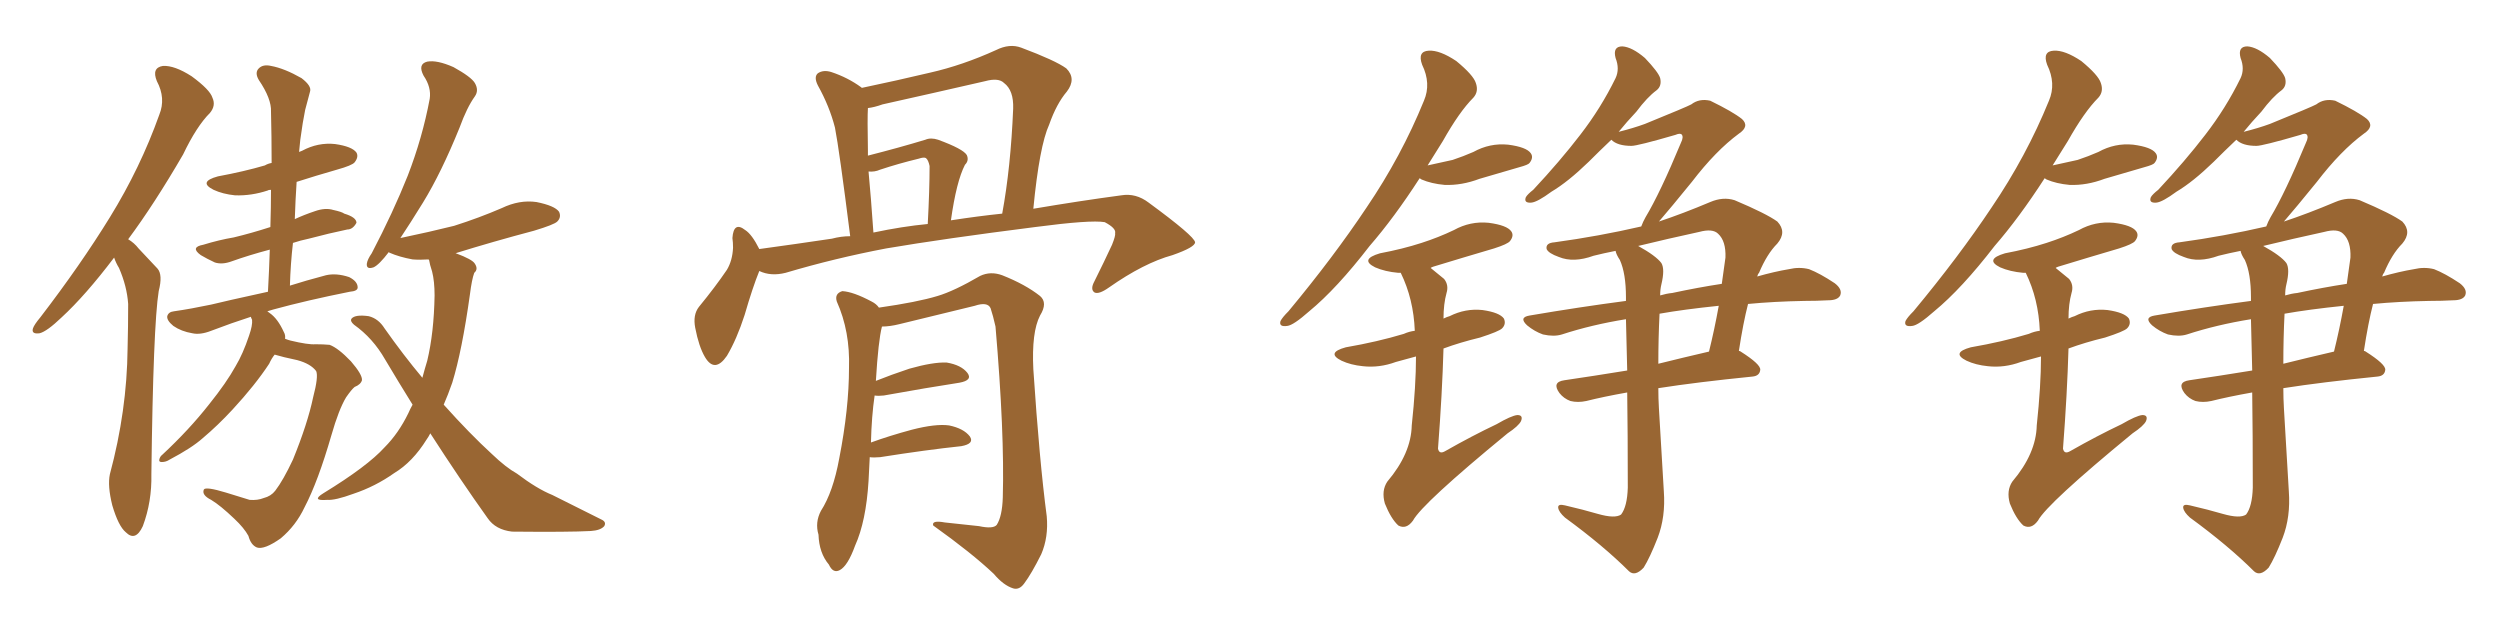 <svg xmlns="http://www.w3.org/2000/svg" xmlns:xlink="http://www.w3.org/1999/xlink" width="600" height="150"><path fill="#996633" padding="10" d="M27.39 61.82L27.39 61.82Q20.51 70.90 14.79 76.17L14.79 76.17Q11.28 79.54 9.52 79.98L9.52 79.98Q7.47 80.27 7.91 78.81L7.91 78.81Q8.20 77.93 9.67 76.17L9.67 76.17Q19.34 63.57 26.37 52.15L26.37 52.15Q33.69 40.28 38.23 27.54L38.23 27.54Q39.84 23.58 37.65 19.48L37.65 19.48Q36.33 16.26 39.11 15.82L39.11 15.82Q41.89 15.67 46.00 18.31L46.00 18.31Q50.39 21.53 50.98 23.44L50.98 23.44Q51.86 25.34 50.39 27.10L50.39 27.10Q47.17 30.32 43.95 37.06L43.95 37.06Q37.06 48.93 30.76 57.42L30.76 57.42Q32.23 58.30 33.25 59.62L33.25 59.62Q35.16 61.67 37.79 64.45L37.79 64.45Q39.11 65.92 38.09 69.87L38.09 69.87Q36.77 78.08 36.33 113.82L36.33 113.82Q36.47 120.41 34.28 126.27L34.28 126.27Q32.52 130.08 30.18 127.73L30.18 127.73Q28.42 126.27 26.95 121.29L26.95 121.29Q25.78 116.60 26.37 113.82L26.37 113.82Q30.47 98.58 30.62 83.64L30.62 83.64Q30.76 78.37 30.76 72.95L30.76 72.95Q30.47 68.70 28.56 64.31L28.56 64.31Q27.83 63.13 27.39 61.82ZM65.92 85.11L65.92 85.11Q65.19 85.99 64.60 87.30L64.60 87.30Q61.23 92.43 55.81 98.29L55.81 98.29Q52.29 102.10 48.63 105.18L48.63 105.18Q46.00 107.52 40.72 110.30L40.72 110.30Q39.84 110.89 38.82 110.89L38.82 110.89Q38.09 110.89 38.23 110.30L38.23 110.30Q38.38 109.57 38.96 109.13L38.96 109.13Q45.41 103.13 50.24 96.97L50.24 96.97Q54.35 91.85 56.54 87.89L56.54 87.89Q58.30 84.96 59.77 80.57L59.77 80.57Q60.64 78.08 60.50 76.76L60.50 76.76Q60.21 76.17 60.21 76.03L60.21 76.03Q55.66 77.49 50.68 79.39L50.68 79.39Q48.05 80.42 46.14 79.98L46.14 79.98Q43.51 79.54 41.60 78.22L41.60 78.22Q39.99 76.90 40.14 75.88L40.14 75.88Q40.43 74.85 41.75 74.71L41.75 74.71Q45.85 74.12 50.68 73.10L50.68 73.10Q53.61 72.36 64.31 70.02L64.31 70.02Q64.60 64.75 64.75 59.91L64.75 59.91Q59.77 61.23 55.66 62.70L55.66 62.70Q53.32 63.57 51.56 62.99L51.56 62.99Q49.66 62.11 48.19 61.23L48.19 61.23Q45.56 59.33 48.78 58.74L48.78 58.74Q52.59 57.57 56.10 56.98L56.10 56.98Q60.35 55.96 64.89 54.49L64.89 54.49Q65.04 49.66 65.04 45.56L65.04 45.56Q64.45 45.56 64.31 45.70L64.31 45.70Q60.35 47.02 56.40 46.88L56.40 46.88Q53.47 46.58 51.27 45.56L51.27 45.56Q47.46 43.65 52.29 42.33L52.29 42.33Q58.59 41.16 63.57 39.70L63.57 39.70Q64.31 39.26 65.19 39.11L65.19 39.11Q65.19 32.67 65.04 26.81L65.04 26.81Q65.19 23.73 62.11 19.19L62.11 19.19Q61.08 17.43 62.11 16.41L62.11 16.41Q63.13 15.38 65.04 15.82L65.04 15.82Q68.26 16.41 72.36 18.75L72.36 18.75Q74.85 20.65 74.41 21.97L74.41 21.97Q73.83 24.02 73.24 26.37L73.24 26.37Q72.66 29.15 72.07 33.54L72.07 33.54Q71.92 35.01 71.78 36.47L71.78 36.47Q72.07 36.33 72.51 36.18L72.51 36.18Q76.32 34.13 80.42 34.57L80.42 34.57Q84.52 35.16 85.55 36.62L85.55 36.62Q86.13 37.65 85.11 38.96L85.11 38.96Q84.52 39.70 80.86 40.72L80.86 40.72Q75.73 42.19 71.19 43.65L71.19 43.65Q70.90 48.05 70.75 52.59L70.75 52.59Q72.95 51.56 75.59 50.68L75.59 50.68Q78.08 49.80 79.98 50.39L79.98 50.39Q82.03 50.83 82.62 51.27L82.62 51.27Q85.55 52.15 85.55 53.47L85.55 53.47Q84.67 55.08 83.35 55.08L83.35 55.08Q79.10 55.96 74.12 57.28L74.12 57.28Q72.07 57.71 70.31 58.30L70.31 58.30Q69.73 63.28 69.58 68.55L69.58 68.55Q73.24 67.38 78.22 66.06L78.22 66.06Q80.71 65.48 83.79 66.50L83.79 66.50Q85.84 67.53 85.84 68.99L85.84 68.99Q85.84 69.87 83.94 70.02L83.94 70.02Q73.68 72.07 65.63 74.27L65.63 74.27Q64.75 74.56 64.16 74.71L64.16 74.71Q64.60 75 64.75 75.15L64.75 75.15Q66.65 76.46 68.12 79.69L68.12 79.69Q68.55 80.42 68.41 81.30L68.41 81.30Q69.14 81.59 69.73 81.74L69.73 81.74Q73.97 82.76 75.73 82.62L75.73 82.62Q77.64 82.62 79.10 82.76L79.10 82.76Q81.15 83.50 84.23 86.72L84.23 86.72Q87.01 89.94 86.87 91.26L86.87 91.26Q86.57 92.29 85.11 92.87L85.11 92.87Q84.38 93.46 83.06 95.36L83.06 95.36Q81.30 98.29 79.54 104.44L79.54 104.44Q76.32 115.58 73.10 121.73L73.10 121.73Q71.04 126.12 67.38 129.20L67.38 129.20Q63.43 131.98 61.67 131.40L61.67 131.40Q60.21 130.81 59.62 128.61L59.62 128.61Q58.59 126.71 56.25 124.51L56.25 124.51Q52.88 121.29 50.68 119.97L50.68 119.97Q48.34 118.80 48.93 117.48L48.93 117.48Q49.37 116.75 54.20 118.21L54.20 118.21Q58.45 119.53 59.91 119.97L59.91 119.97Q61.82 120.12 63.28 119.53L63.28 119.53Q65.04 119.09 66.06 117.77L66.06 117.77Q67.97 115.28 70.31 110.30L70.31 110.30Q73.83 101.66 75.15 95.36L75.15 95.36Q76.46 90.38 75.88 89.06L75.88 89.06Q74.56 87.30 71.34 86.43L71.34 86.43Q67.82 85.69 65.92 85.11ZM103.27 104.00L103.27 104.00L103.27 104.00Q102.83 104.88 102.39 105.47L102.39 105.47Q99.02 110.89 94.63 113.53L94.63 113.53Q90.09 116.75 84.81 118.51L84.81 118.51Q80.42 120.12 78.52 119.97L78.52 119.97Q74.56 120.26 77.64 118.36L77.64 118.36Q88.18 111.91 92.29 107.37L92.29 107.37Q95.65 104.00 98.00 99.17L98.00 99.17Q98.44 98.14 99.02 97.12L99.02 97.12Q95.65 91.70 92.43 86.28L92.43 86.28Q89.50 81.15 84.96 77.93L84.96 77.93Q83.94 77.05 84.38 76.46L84.38 76.46Q85.25 75.44 88.48 75.88L88.48 75.88Q90.82 76.46 92.29 78.81L92.29 78.81Q96.83 85.25 101.37 90.67L101.37 90.67Q101.95 88.48 102.54 86.57L102.54 86.57Q104.15 79.83 104.30 70.90L104.30 70.90Q104.30 67.53 103.71 65.19L103.71 65.19Q103.13 63.43 102.98 62.40L102.98 62.40Q102.83 62.26 102.83 62.26L102.83 62.26Q100.78 62.40 99.02 62.26L99.02 62.26Q95.80 61.67 93.46 60.64L93.46 60.64Q93.31 60.50 93.31 60.50L93.31 60.50Q90.97 63.57 89.65 64.16L89.65 64.16Q87.89 64.75 88.04 63.28L88.04 63.28Q88.18 62.26 89.21 60.79L89.21 60.79Q94.34 50.98 97.85 42.19L97.85 42.19Q101.37 33.11 103.13 23.73L103.13 23.73Q103.56 20.95 101.66 18.16L101.66 18.16Q100.20 15.38 102.54 14.79L102.54 14.79Q104.88 14.36 108.84 16.11L108.84 16.11Q113.09 18.46 113.96 19.92L113.96 19.92Q114.99 21.68 113.96 23.14L113.96 23.14Q112.06 25.78 110.30 30.62L110.30 30.62Q105.91 41.46 101.51 48.63L101.51 48.63Q98.44 53.61 96.09 57.13L96.09 57.13Q103.13 55.66 108.98 54.20L108.98 54.20Q114.99 52.29 120.41 49.95L120.41 49.95Q124.66 47.90 128.76 48.49L128.76 48.49Q133.15 49.37 134.18 50.83L134.18 50.83Q134.77 52.15 133.74 53.17L133.74 53.17Q133.01 53.91 128.17 55.37L128.17 55.37Q118.21 58.01 109.28 60.79L109.28 60.79Q109.42 60.79 109.42 60.79L109.42 60.79Q113.38 62.26 113.96 63.28L113.96 63.28Q114.84 64.60 113.82 65.48L113.82 65.48Q113.23 67.09 112.79 70.61L112.79 70.61Q110.89 84.23 108.54 91.85L108.54 91.85Q107.52 94.78 106.49 97.12L106.49 97.12Q112.79 104.15 118.07 108.98L118.07 108.98Q121.44 112.21 124.07 113.67L124.07 113.67Q128.91 117.33 132.57 118.80L132.57 118.80Q138.13 121.58 144.29 124.66L144.29 124.66Q145.61 125.24 145.02 126.27L145.02 126.27Q144.14 127.29 141.80 127.44L141.80 127.44Q136.52 127.73 122.90 127.59L122.90 127.59Q118.95 127.15 117.04 124.37L117.04 124.37Q110.45 115.14 103.27 104.00ZM182.23 65.04L182.23 65.04Q180.62 68.99 178.71 75.59L178.71 75.59Q176.81 81.45 174.46 85.40L174.46 85.40Q171.53 89.65 169.19 85.69L169.19 85.69Q167.72 83.20 166.85 78.66L166.85 78.66Q166.26 75.59 167.72 73.68L167.72 73.68Q171.68 68.85 174.46 64.75L174.46 64.75Q175.78 62.55 175.93 59.47L175.93 59.47Q175.93 58.15 175.78 57.13L175.78 57.13Q176.07 53.03 178.86 55.22L178.86 55.22Q180.47 56.25 182.23 59.77L182.23 59.77Q190.87 58.59 199.66 57.28L199.66 57.28Q201.86 56.69 204.05 56.69L204.05 56.69Q201.42 35.89 200.39 30.62L200.39 30.62Q199.07 25.49 196.29 20.51L196.29 20.51Q195.26 18.46 196.29 17.58L196.29 17.58Q197.61 16.70 199.51 17.29L199.51 17.29Q203.47 18.60 206.69 20.95L206.69 20.95Q206.69 20.95 206.84 21.09L206.84 21.09Q215.19 19.34 223.24 17.43L223.24 17.43Q231.01 15.67 239.06 12.01L239.06 12.01Q242.29 10.40 245.07 11.43L245.07 11.43Q253.27 14.50 255.91 16.41L255.91 16.41Q258.40 18.90 256.05 21.97L256.05 21.97Q253.56 24.90 251.81 29.88L251.81 29.88Q249.46 35.01 248.00 50.10L248.00 50.10Q259.28 48.19 269.09 46.88L269.09 46.88Q272.61 46.29 275.68 48.63L275.68 48.63Q286.67 56.69 286.82 58.15L286.82 58.15Q286.82 59.33 281.40 61.23L281.40 61.23Q274.51 63.13 266.16 68.99L266.16 68.99Q263.67 70.75 262.65 70.17L262.65 70.17Q261.62 69.43 262.65 67.53L262.65 67.53Q264.99 62.84 266.89 58.74L266.89 58.74Q267.77 56.54 267.63 55.96L267.63 55.96Q267.92 54.79 265.14 53.32L265.14 53.32Q261.77 52.73 248.44 54.49L248.44 54.49Q226.46 57.28 212.70 59.62L212.70 59.62Q200.39 61.96 188.53 65.48L188.53 65.48Q185.01 66.36 182.23 65.04ZM228.22 52.88L228.22 52.88Q234.81 51.86 240.53 51.27L240.53 51.27Q242.58 40.14 243.16 26.07L243.16 26.07Q243.31 21.68 240.97 19.92L240.97 19.92Q239.65 18.60 236.43 19.48L236.43 19.48Q224.27 22.27 211.82 25.05L211.82 25.05Q209.77 25.78 208.30 25.93L208.30 25.93Q208.15 28.27 208.30 36.18L208.30 36.18Q208.30 36.77 208.30 37.35L208.30 37.35Q215.77 35.45 222.07 33.54L222.07 33.54Q223.39 32.96 225.15 33.54L225.15 33.54Q231.15 35.74 232.03 37.21L232.03 37.21Q232.62 38.53 231.59 39.55L231.59 39.55Q229.54 43.51 228.22 52.88ZM209.62 55.81L209.62 55.81Q216.50 54.35 222.66 53.76L222.66 53.76Q223.10 45.56 223.10 39.84L223.10 39.84Q222.80 38.38 222.22 37.94L222.22 37.94Q221.78 37.65 220.46 38.09L220.46 38.09Q215.63 39.26 211.23 40.72L211.23 40.72Q209.91 41.31 208.45 41.16L208.45 41.16Q209.03 47.31 209.62 55.81ZM208.74 109.72L208.74 109.72L208.74 109.72Q208.59 112.35 208.45 115.43L208.45 115.43Q207.86 125.10 205.22 130.96L205.22 130.96Q203.47 135.79 201.56 136.82L201.56 136.82Q199.95 137.70 198.93 135.50L198.93 135.50Q196.58 132.71 196.44 128.32L196.44 128.32Q195.56 125.39 197.02 122.61L197.02 122.61Q199.95 118.07 201.42 110.01L201.42 110.01Q203.76 98.00 203.76 88.33L203.76 88.33Q204.05 79.54 200.83 72.36L200.83 72.36Q200.24 70.46 202.15 69.87L202.15 69.87Q204.79 70.02 209.18 72.36L209.18 72.36Q210.35 72.95 210.94 73.83L210.94 73.83Q220.17 72.51 225 71.04L225 71.04Q228.96 69.87 235.25 66.21L235.25 66.21Q237.74 65.04 240.53 66.06L240.53 66.06Q246.09 68.26 249.61 71.04L249.61 71.04Q251.51 72.66 249.61 75.73L249.61 75.73Q247.56 79.69 248.00 88.62L248.00 88.62Q249.46 110.60 251.22 123.93L251.22 123.93Q251.66 128.91 249.90 133.01L249.90 133.01Q247.56 137.70 245.80 140.04L245.80 140.04Q244.63 141.65 243.16 141.21L243.16 141.21Q240.82 140.48 238.48 137.70L238.48 137.70Q233.20 132.71 223.97 126.12L223.97 126.12Q223.54 124.80 226.76 125.39L226.76 125.39Q230.86 125.83 234.96 126.27L234.96 126.27Q238.33 127.00 239.21 125.98L239.21 125.98Q240.53 123.93 240.67 119.38L240.67 119.38Q241.11 103.86 238.92 78.37L238.92 78.37Q238.33 75.73 237.74 73.97L237.74 73.97Q237.01 72.36 233.94 73.39L233.94 73.39Q224.85 75.59 215.92 77.78L215.92 77.78Q213.57 78.37 211.67 78.37L211.67 78.37Q210.79 81.74 210.21 91.41L210.21 91.41Q213.87 89.94 218.26 88.48L218.26 88.48Q223.97 86.87 227.20 87.01L227.20 87.01Q230.71 87.60 232.18 89.50L232.18 89.50Q233.50 91.26 230.27 91.85L230.27 91.85Q222.66 93.02 212.11 94.92L212.11 94.92Q210.79 95.07 209.91 94.92L209.91 94.92Q209.18 99.90 209.03 106.20L209.03 106.20Q213.43 104.59 218.85 103.13L218.85 103.13Q224.56 101.66 227.78 102.10L227.78 102.10Q231.30 102.83 232.76 104.74L232.76 104.74Q233.94 106.49 230.71 107.08L230.71 107.08Q222.36 107.96 211.23 109.72L211.23 109.72Q209.62 109.86 208.74 109.72ZM383.50 123.34L383.50 123.34Q387.60 124.51 389.06 123.49L389.06 123.49Q390.53 121.58 390.67 117.04L390.67 117.04Q390.67 104.00 390.53 94.19L390.53 94.19Q384.81 95.21 380.71 96.24L380.71 96.24Q378.66 96.68 376.90 96.24L376.90 96.24Q375.29 95.65 374.27 94.34L374.27 94.34Q372.36 91.70 375.44 91.26L375.44 91.26Q382.47 90.23 390.53 88.92L390.53 88.92Q390.38 81.59 390.23 76.61L390.23 76.61Q382.03 77.93 374.85 80.27L374.85 80.27Q372.95 80.86 370.31 80.27L370.31 80.27Q368.26 79.54 366.50 78.08L366.50 78.08Q364.45 76.17 367.09 75.73L367.09 75.73Q379.10 73.68 390.23 72.22L390.23 72.22Q390.23 71.48 390.23 71.34L390.23 71.34Q390.23 65.63 388.77 62.40L388.77 62.40Q387.89 61.08 387.74 60.21L387.74 60.21Q384.81 60.79 382.47 61.38L382.47 61.38Q377.64 63.13 374.12 61.67L374.12 61.67Q371.63 60.79 371.19 59.77L371.19 59.77Q370.90 58.30 373.10 58.15L373.10 58.15Q383.79 56.69 393.90 54.35L393.90 54.35Q394.34 53.17 394.92 52.15L394.92 52.15Q398.44 46.29 403.42 34.28L403.42 34.28Q404.15 32.81 403.56 32.23L403.56 32.23Q403.13 31.93 402.10 32.37L402.10 32.37Q393.02 35.01 391.55 35.01L391.55 35.01Q388.18 35.01 386.72 33.54L386.72 33.54Q383.64 36.47 381.30 38.82L381.30 38.82Q376.32 43.65 372.36 46.00L372.36 46.00Q368.99 48.49 367.53 48.63L367.53 48.63Q365.63 48.78 366.21 47.31L366.21 47.31Q366.65 46.58 367.97 45.56L367.97 45.56Q374.41 38.67 379.25 32.37L379.25 32.37Q384.23 25.93 387.74 18.75L387.74 18.75Q388.77 16.55 387.74 13.92L387.74 13.92Q387.01 11.13 389.36 11.13L389.36 11.13Q391.70 11.28 394.78 13.92L394.78 13.92Q398.00 17.29 398.44 18.75L398.44 18.75Q398.88 20.65 397.56 21.68L397.56 21.68Q395.36 23.29 392.72 26.81L392.72 26.81Q390.38 29.30 388.48 31.64L388.48 31.64Q391.99 30.76 394.78 29.74L394.78 29.74Q404.88 25.63 405.91 25.05L405.91 25.05Q407.81 23.58 410.45 24.17L410.45 24.17Q415.87 26.81 418.07 28.56L418.07 28.56Q419.97 30.32 417.33 32.08L417.33 32.08Q411.77 36.18 406.05 43.65L406.05 43.65Q400.93 49.95 398.14 53.17L398.14 53.17Q403.86 51.27 410.45 48.49L410.45 48.49Q413.53 47.17 416.31 48.05L416.31 48.05Q423.93 51.27 426.56 53.17L426.56 53.17Q428.91 55.66 426.56 58.45L426.56 58.45Q424.07 60.94 422.17 65.48L422.17 65.48Q421.88 65.77 421.73 66.36L421.73 66.36Q425.83 65.19 429.35 64.60L429.35 64.60Q431.84 64.01 434.18 64.60L434.18 64.60Q436.82 65.63 440.33 67.97L440.33 67.97Q442.24 69.43 441.65 70.90L441.65 70.90Q441.06 72.07 438.72 72.07L438.72 72.07Q436.08 72.22 433.01 72.22L433.01 72.22Q425.68 72.36 419.53 72.95L419.53 72.95Q418.36 77.49 417.33 84.23L417.33 84.23Q417.63 84.23 417.77 84.38L417.77 84.38Q422.61 87.45 422.46 88.77L422.46 88.77Q422.31 90.23 420.56 90.38L420.56 90.38Q407.37 91.70 398.00 93.16L398.00 93.16Q398.00 95.65 398.14 98.00L398.14 98.00Q398.88 110.01 399.32 117.92L399.32 117.92Q399.76 124.07 397.85 129.05L397.85 129.05Q395.95 133.89 394.48 136.23L394.48 136.23Q392.43 138.43 390.97 137.11L390.97 137.11Q384.81 130.96 375.59 124.22L375.59 124.22Q374.12 122.90 373.97 121.88L373.97 121.88Q373.83 120.85 375.59 121.29L375.59 121.29Q379.98 122.31 383.50 123.34ZM398.29 75.29L398.29 75.29Q398.00 81.15 398.00 87.30L398.00 87.30Q403.86 85.84 410.16 84.38L410.16 84.38Q411.47 79.10 412.50 73.39L412.50 73.39Q404.00 74.27 398.29 75.29ZM398.73 68.26L398.73 68.26Q398.44 69.43 398.44 70.90L398.44 70.90Q399.90 70.46 401.37 70.31L401.37 70.31Q407.52 68.99 413.23 68.12L413.23 68.12Q413.67 65.04 414.11 61.82L414.11 61.82Q414.26 57.86 412.35 56.10L412.35 56.10Q411.04 54.79 407.81 55.66L407.81 55.66Q400.34 57.28 393.16 59.03L393.16 59.03Q397.41 61.38 398.73 63.13L398.73 63.13Q399.61 64.60 398.73 68.26ZM340.72 42.77L340.72 42.77Q334.57 52.29 328.71 59.03L328.71 59.03Q320.80 69.29 314.21 74.71L314.21 74.71Q310.40 78.08 308.94 78.22L308.94 78.22Q306.88 78.52 307.32 77.05L307.32 77.05Q307.76 76.17 309.23 74.71L309.23 74.71Q320.07 61.67 327.98 49.80L327.98 49.80Q336.33 37.50 341.75 24.17L341.75 24.17Q343.51 20.07 341.31 15.53L341.31 15.53Q340.14 12.30 342.92 12.16L342.92 12.16Q345.56 12.01 349.51 14.65L349.51 14.65Q353.61 18.02 354.20 19.92L354.20 19.92Q354.93 21.97 353.61 23.44L353.61 23.44Q350.24 26.81 346.29 33.84L346.29 33.84Q344.38 36.91 342.63 39.70L342.63 39.70Q345.85 38.96 348.63 38.38L348.63 38.38Q351.27 37.50 353.61 36.47L353.61 36.47Q357.57 34.28 361.96 34.72L361.96 34.72Q366.36 35.30 367.38 36.77L367.38 36.77Q368.12 37.79 367.09 39.11L367.09 39.11Q366.80 39.55 364.60 40.14L364.60 40.14Q359.62 41.60 355.08 42.92L355.08 42.92Q350.83 44.53 346.73 44.38L346.73 44.38Q343.51 44.09 341.16 43.07L341.16 43.07Q340.72 42.77 340.72 42.77ZM339.84 85.55L339.84 85.55L339.84 85.55Q337.21 86.28 335.01 86.87L335.01 86.87Q331.05 88.33 327.10 87.89L327.10 87.89Q324.17 87.60 321.97 86.57L321.97 86.57Q318.16 84.67 323.00 83.35L323.00 83.35Q330.62 82.03 336.91 80.13L336.91 80.13Q338.23 79.54 339.55 79.39L339.55 79.39Q339.26 71.78 336.18 65.48L336.18 65.48Q335.74 65.48 335.60 65.48L335.60 65.48Q332.37 65.19 330.03 64.16L330.03 64.16Q326.22 62.26 331.20 60.79L331.20 60.79Q336.62 59.77 341.16 58.30L341.16 58.30Q345.26 56.98 348.93 55.22L348.93 55.22Q352.88 53.03 357.28 53.47L357.28 53.47Q361.67 54.05 362.70 55.52L362.70 55.52Q363.43 56.54 362.40 57.86L362.40 57.86Q361.82 58.59 358.59 59.62L358.59 59.62Q351.12 61.82 343.95 64.01L343.95 64.01Q343.51 64.16 343.36 64.31L343.36 64.31Q344.82 65.48 346.58 66.94L346.58 66.94Q347.75 68.41 347.17 70.31L347.17 70.31Q346.44 72.95 346.44 76.46L346.44 76.46Q347.31 76.03 347.90 75.88L347.90 75.88Q351.71 73.97 355.81 74.41L355.81 74.41Q359.91 75 360.94 76.46L360.94 76.46Q361.52 77.78 360.50 78.81L360.50 78.81Q359.77 79.54 355.22 81.01L355.22 81.01Q350.39 82.18 346.44 83.64L346.44 83.64Q346.14 94.34 345.12 107.67L345.12 107.67Q345.41 109.13 346.88 108.25L346.88 108.25Q353.32 104.59 359.18 101.81L359.18 101.81Q362.70 99.76 364.16 99.61L364.16 99.61Q365.63 99.61 365.04 101.07L365.04 101.07Q364.45 102.25 361.82 104.00L361.82 104.00Q341.31 120.85 339.11 124.95L339.11 124.95Q337.50 127.15 335.60 126.12L335.60 126.12Q333.84 124.51 332.37 120.85L332.37 120.85Q331.49 117.77 332.96 115.58L332.96 115.58Q338.67 108.84 338.82 102.10L338.82 102.10Q339.84 92.58 339.84 85.55ZM533.50 123.34L533.50 123.34Q537.60 124.51 539.06 123.49L539.06 123.49Q540.53 121.58 540.67 117.04L540.67 117.04Q540.67 104.00 540.53 94.19L540.53 94.19Q534.81 95.21 530.71 96.24L530.71 96.24Q528.66 96.68 526.90 96.24L526.90 96.24Q525.29 95.65 524.27 94.34L524.27 94.34Q522.36 91.70 525.44 91.26L525.44 91.26Q532.47 90.23 540.53 88.92L540.53 88.92Q540.38 81.59 540.23 76.61L540.23 76.61Q532.03 77.93 524.85 80.27L524.85 80.27Q522.95 80.86 520.31 80.27L520.31 80.27Q518.26 79.54 516.50 78.08L516.50 78.08Q514.45 76.17 517.09 75.73L517.09 75.73Q529.10 73.68 540.23 72.22L540.23 72.22Q540.23 71.48 540.23 71.34L540.23 71.34Q540.23 65.63 538.77 62.40L538.77 62.40Q537.89 61.08 537.74 60.21L537.74 60.21Q534.81 60.79 532.47 61.38L532.47 61.38Q527.64 63.13 524.12 61.67L524.12 61.67Q521.63 60.79 521.19 59.77L521.19 59.77Q520.90 58.30 523.10 58.15L523.10 58.15Q533.79 56.69 543.90 54.35L543.90 54.35Q544.34 53.17 544.92 52.15L544.92 52.15Q548.44 46.29 553.42 34.28L553.42 34.28Q554.15 32.81 553.56 32.23L553.56 32.23Q553.13 31.93 552.10 32.37L552.10 32.37Q543.02 35.01 541.55 35.01L541.55 35.01Q538.18 35.01 536.72 33.54L536.72 33.54Q533.64 36.47 531.30 38.82L531.30 38.82Q526.32 43.65 522.36 46.00L522.36 46.00Q518.99 48.49 517.53 48.63L517.53 48.63Q515.63 48.78 516.21 47.31L516.21 47.31Q516.65 46.58 517.97 45.56L517.97 45.56Q524.41 38.67 529.25 32.37L529.25 32.37Q534.23 25.93 537.74 18.75L537.74 18.75Q538.77 16.55 537.74 13.92L537.74 13.92Q537.01 11.13 539.36 11.13L539.36 11.13Q541.70 11.28 544.78 13.92L544.78 13.92Q548.00 17.29 548.44 18.75L548.44 18.75Q548.88 20.65 547.56 21.68L547.56 21.68Q545.36 23.29 542.72 26.81L542.72 26.81Q540.38 29.30 538.48 31.64L538.48 31.64Q541.99 30.76 544.78 29.74L544.78 29.74Q554.88 25.63 555.91 25.05L555.91 25.05Q557.81 23.58 560.45 24.17L560.45 24.17Q565.87 26.81 568.07 28.56L568.07 28.56Q569.97 30.32 567.33 32.08L567.33 32.08Q561.77 36.18 556.05 43.65L556.05 43.65Q550.93 49.95 548.14 53.17L548.14 53.17Q553.86 51.27 560.45 48.49L560.45 48.49Q563.53 47.17 566.31 48.05L566.31 48.05Q573.93 51.27 576.56 53.17L576.56 53.17Q578.91 55.66 576.56 58.45L576.56 58.45Q574.07 60.94 572.17 65.48L572.17 65.48Q571.88 65.77 571.73 66.36L571.73 66.36Q575.83 65.19 579.35 64.60L579.35 64.60Q581.84 64.01 584.18 64.60L584.18 64.60Q586.82 65.63 590.33 67.97L590.33 67.97Q592.24 69.43 591.65 70.90L591.65 70.90Q591.06 72.07 588.72 72.07L588.72 72.07Q586.08 72.22 583.01 72.22L583.01 72.22Q575.68 72.36 569.53 72.95L569.53 72.95Q568.36 77.49 567.33 84.23L567.33 84.23Q567.63 84.23 567.77 84.38L567.77 84.38Q572.61 87.45 572.46 88.77L572.46 88.77Q572.31 90.23 570.56 90.38L570.56 90.38Q557.37 91.70 548.00 93.16L548.00 93.16Q548.00 95.65 548.14 98.00L548.14 98.00Q548.88 110.01 549.32 117.92L549.32 117.92Q549.76 124.07 547.85 129.05L547.85 129.05Q545.95 133.89 544.48 136.23L544.48 136.23Q542.43 138.43 540.97 137.11L540.97 137.11Q534.81 130.96 525.59 124.22L525.59 124.22Q524.12 122.90 523.97 121.88L523.97 121.88Q523.83 120.85 525.59 121.29L525.59 121.29Q529.98 122.31 533.50 123.34ZM548.29 75.29L548.29 75.29Q548.00 81.15 548.00 87.30L548.00 87.30Q553.86 85.84 560.16 84.38L560.16 84.38Q561.47 79.10 562.50 73.39L562.50 73.39Q554.00 74.27 548.29 75.29ZM548.73 68.26L548.73 68.26Q548.44 69.43 548.44 70.90L548.44 70.90Q549.90 70.46 551.37 70.31L551.37 70.31Q557.52 68.99 563.23 68.12L563.23 68.12Q563.67 65.04 564.11 61.82L564.11 61.82Q564.26 57.86 562.35 56.10L562.35 56.10Q561.04 54.79 557.81 55.66L557.81 55.66Q550.34 57.28 543.16 59.03L543.16 59.03Q547.41 61.38 548.73 63.13L548.73 63.13Q549.61 64.60 548.73 68.26ZM490.72 42.77L490.72 42.77Q484.57 52.29 478.71 59.03L478.71 59.03Q470.80 69.29 464.21 74.71L464.21 74.71Q460.40 78.08 458.94 78.22L458.94 78.22Q456.88 78.52 457.32 77.05L457.32 77.05Q457.76 76.17 459.23 74.71L459.23 74.71Q470.07 61.67 477.98 49.80L477.98 49.80Q486.33 37.50 491.75 24.17L491.75 24.17Q493.51 20.07 491.31 15.53L491.31 15.53Q490.14 12.30 492.92 12.16L492.92 12.16Q495.56 12.01 499.51 14.65L499.51 14.65Q503.61 18.02 504.20 19.92L504.20 19.92Q504.93 21.97 503.61 23.44L503.61 23.44Q500.24 26.81 496.29 33.84L496.29 33.84Q494.38 36.91 492.63 39.70L492.63 39.70Q495.85 38.96 498.63 38.38L498.63 38.38Q501.27 37.50 503.61 36.47L503.61 36.47Q507.57 34.28 511.96 34.72L511.96 34.72Q516.36 35.30 517.38 36.77L517.38 36.77Q518.12 37.79 517.09 39.11L517.09 39.11Q516.80 39.55 514.60 40.14L514.60 40.14Q509.62 41.60 505.08 42.92L505.08 42.92Q500.83 44.53 496.73 44.38L496.73 44.38Q493.51 44.09 491.16 43.07L491.16 43.07Q490.72 42.77 490.72 42.77ZM489.84 85.55L489.84 85.55L489.84 85.55Q487.21 86.28 485.01 86.87L485.01 86.87Q481.05 88.33 477.10 87.89L477.10 87.89Q474.17 87.60 471.97 86.57L471.97 86.57Q468.16 84.67 473.00 83.35L473.00 83.35Q480.62 82.03 486.91 80.13L486.91 80.13Q488.23 79.54 489.55 79.39L489.55 79.39Q489.26 71.78 486.18 65.48L486.18 65.48Q485.74 65.48 485.60 65.48L485.60 65.48Q482.37 65.19 480.03 64.16L480.03 64.16Q476.22 62.26 481.20 60.79L481.20 60.79Q486.62 59.77 491.16 58.30L491.16 58.30Q495.26 56.98 498.93 55.22L498.93 55.22Q502.88 53.03 507.28 53.47L507.28 53.47Q511.67 54.05 512.70 55.52L512.70 55.52Q513.43 56.54 512.40 57.86L512.40 57.86Q511.82 58.59 508.59 59.62L508.59 59.62Q501.12 61.82 493.95 64.01L493.95 64.01Q493.51 64.16 493.36 64.31L493.36 64.31Q494.82 65.48 496.58 66.94L496.58 66.94Q497.75 68.41 497.17 70.31L497.17 70.31Q496.44 72.95 496.44 76.46L496.44 76.46Q497.31 76.03 497.90 75.88L497.90 75.88Q501.71 73.97 505.81 74.41L505.81 74.41Q509.91 75 510.94 76.46L510.94 76.46Q511.52 77.78 510.50 78.81L510.50 78.81Q509.77 79.54 505.22 81.01L505.22 81.01Q500.39 82.18 496.44 83.64L496.44 83.64Q496.14 94.34 495.12 107.67L495.12 107.67Q495.41 109.13 496.88 108.25L496.88 108.25Q503.32 104.59 509.18 101.81L509.18 101.81Q512.70 99.76 514.16 99.61L514.16 99.61Q515.63 99.61 515.04 101.07L515.04 101.07Q514.45 102.25 511.82 104.00L511.82 104.00Q491.31 120.85 489.11 124.95L489.11 124.95Q487.50 127.15 485.60 126.12L485.60 126.12Q483.84 124.51 482.37 120.85L482.37 120.85Q481.49 117.77 482.96 115.58L482.96 115.58Q488.67 108.84 488.82 102.10L488.82 102.10Q489.84 92.58 489.84 85.55Z"/></svg>